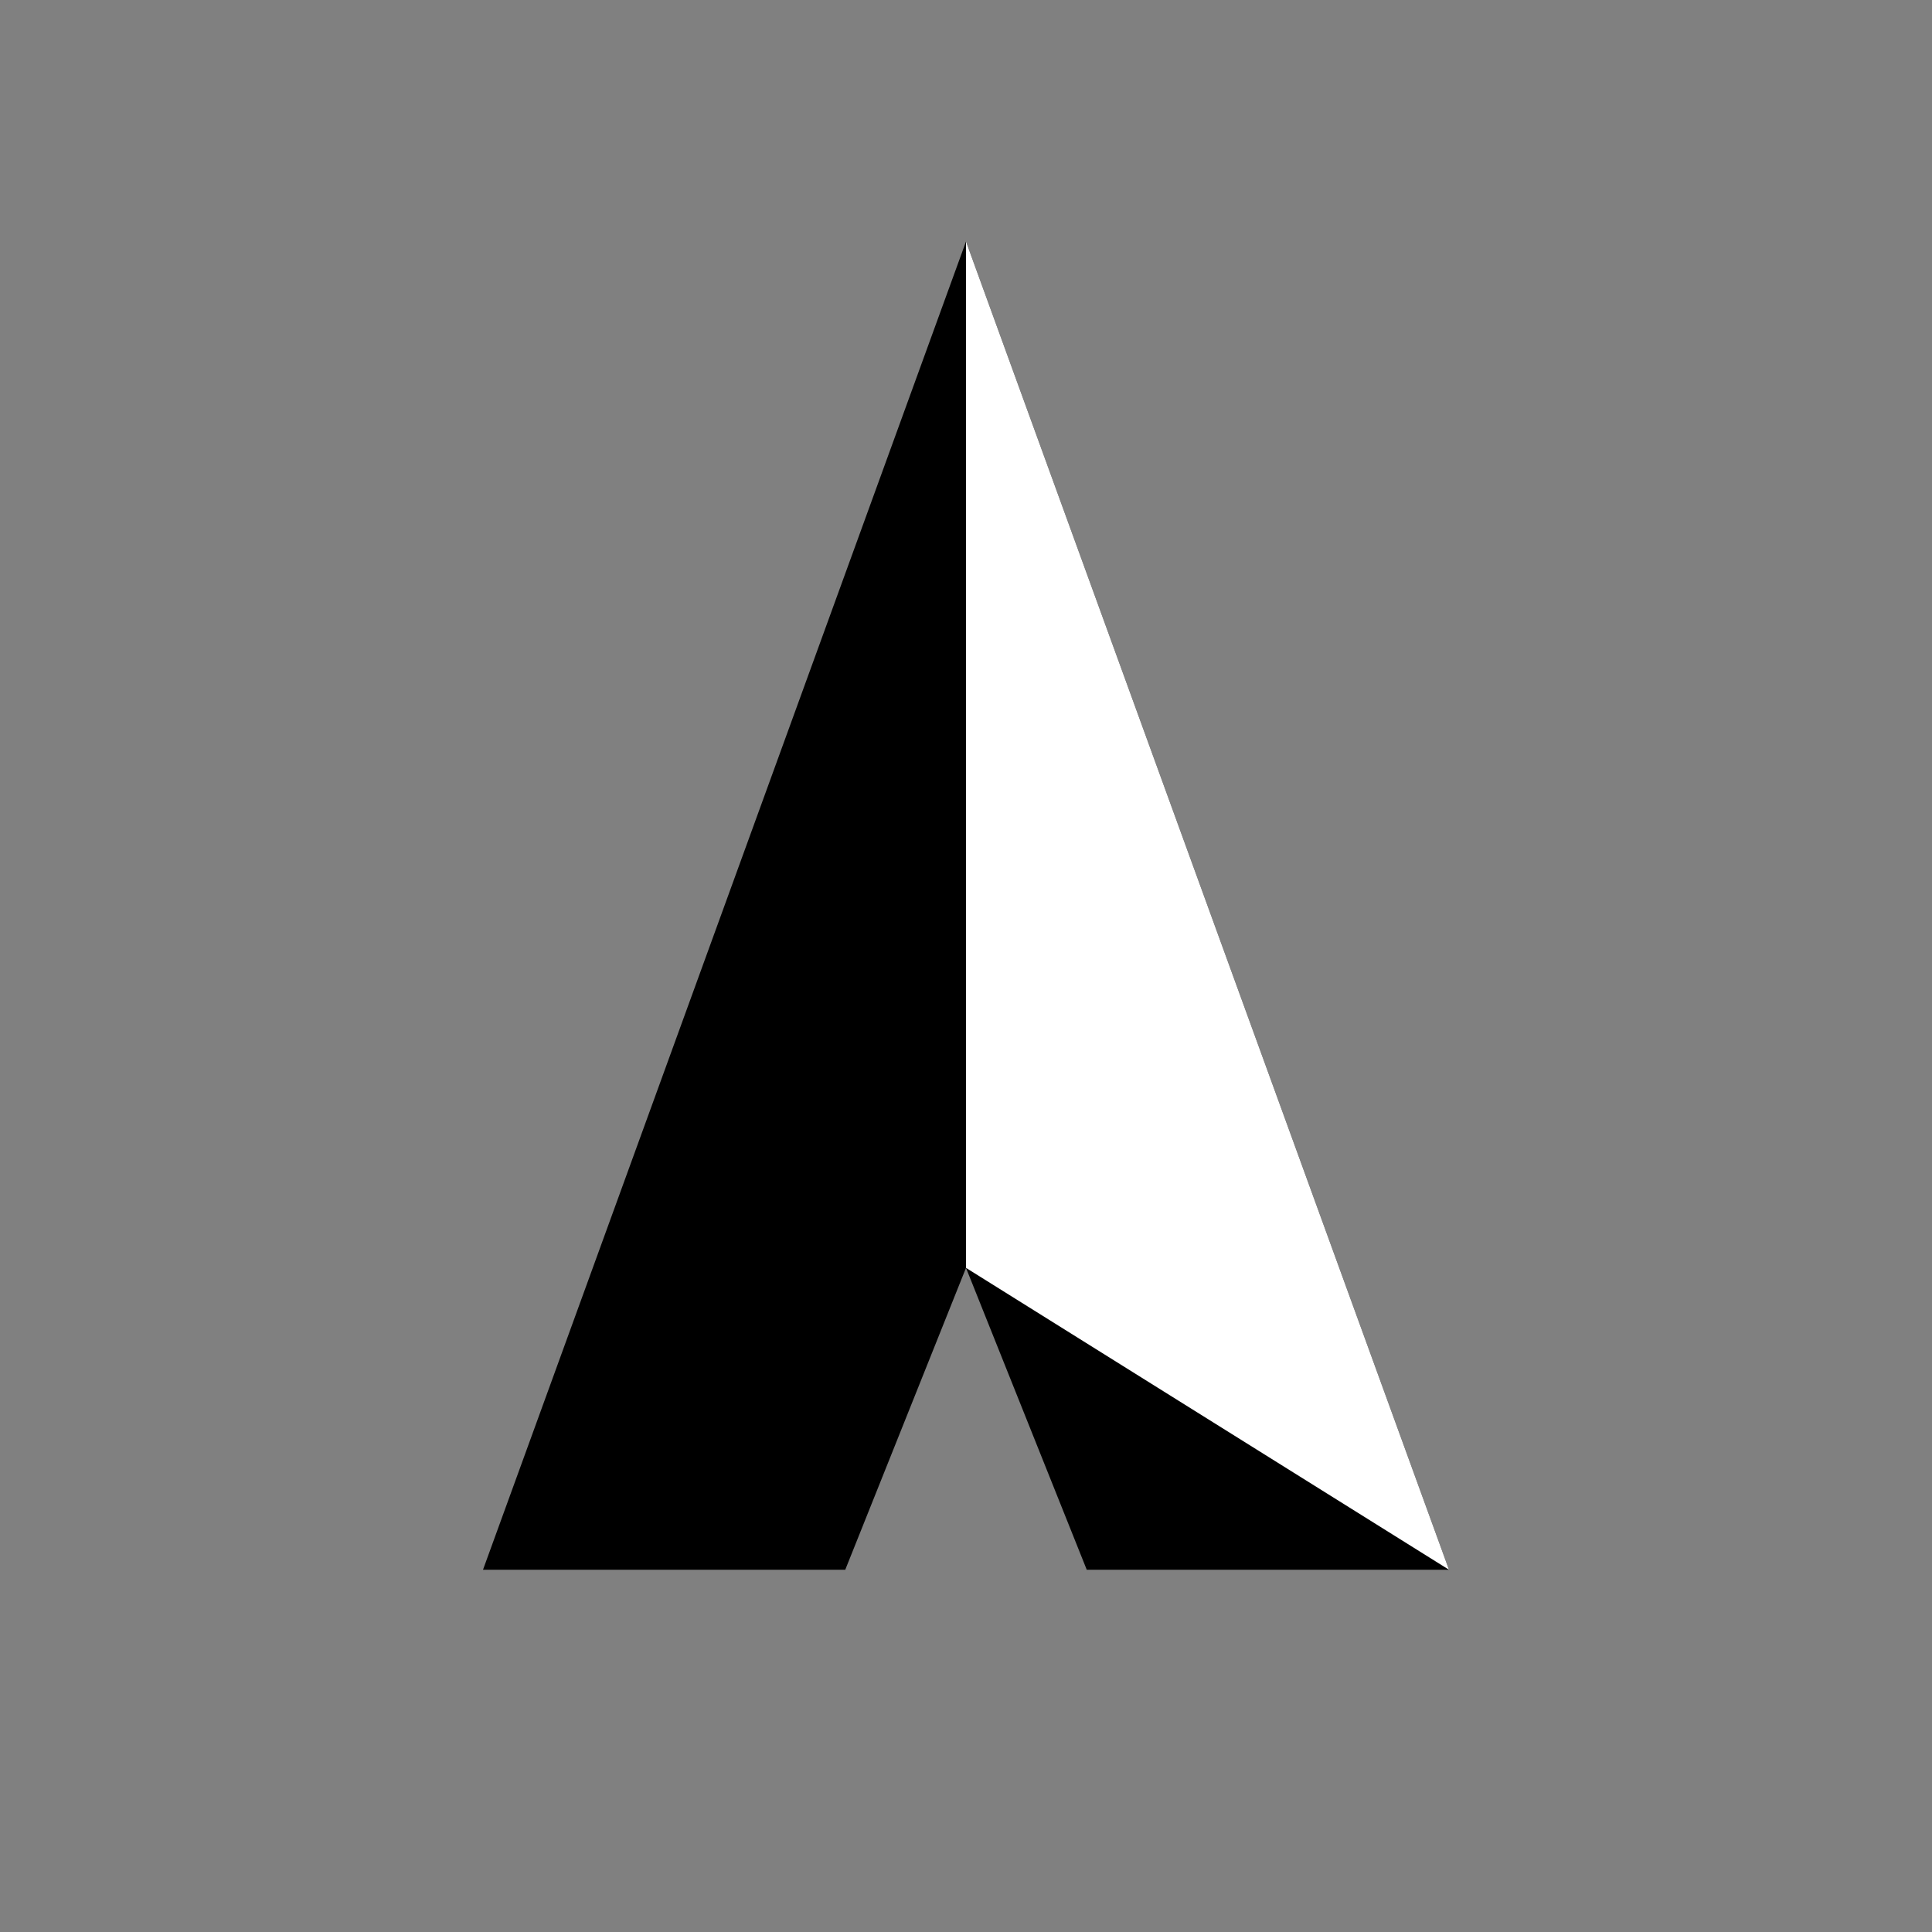<svg width="32" height="32" viewBox="0 0 32 32" xmlns="http://www.w3.org/2000/svg">
  <rect x="0" y="0" width="32" height="32" fill="#808080" stroke="none"/>
  <!-- Left half (black) -->
  <path d="M 16 4 L 8 26 L 14 26 L 16 21 L 18 26 L 24 26 L 16 4 Z" fill="#000000"/>
  
  <!-- Right half (white) -->
  <path d="M 16 4 L 16 21 L 24 26 L 16 4 Z" fill="#FFFFFF"/>
</svg>

